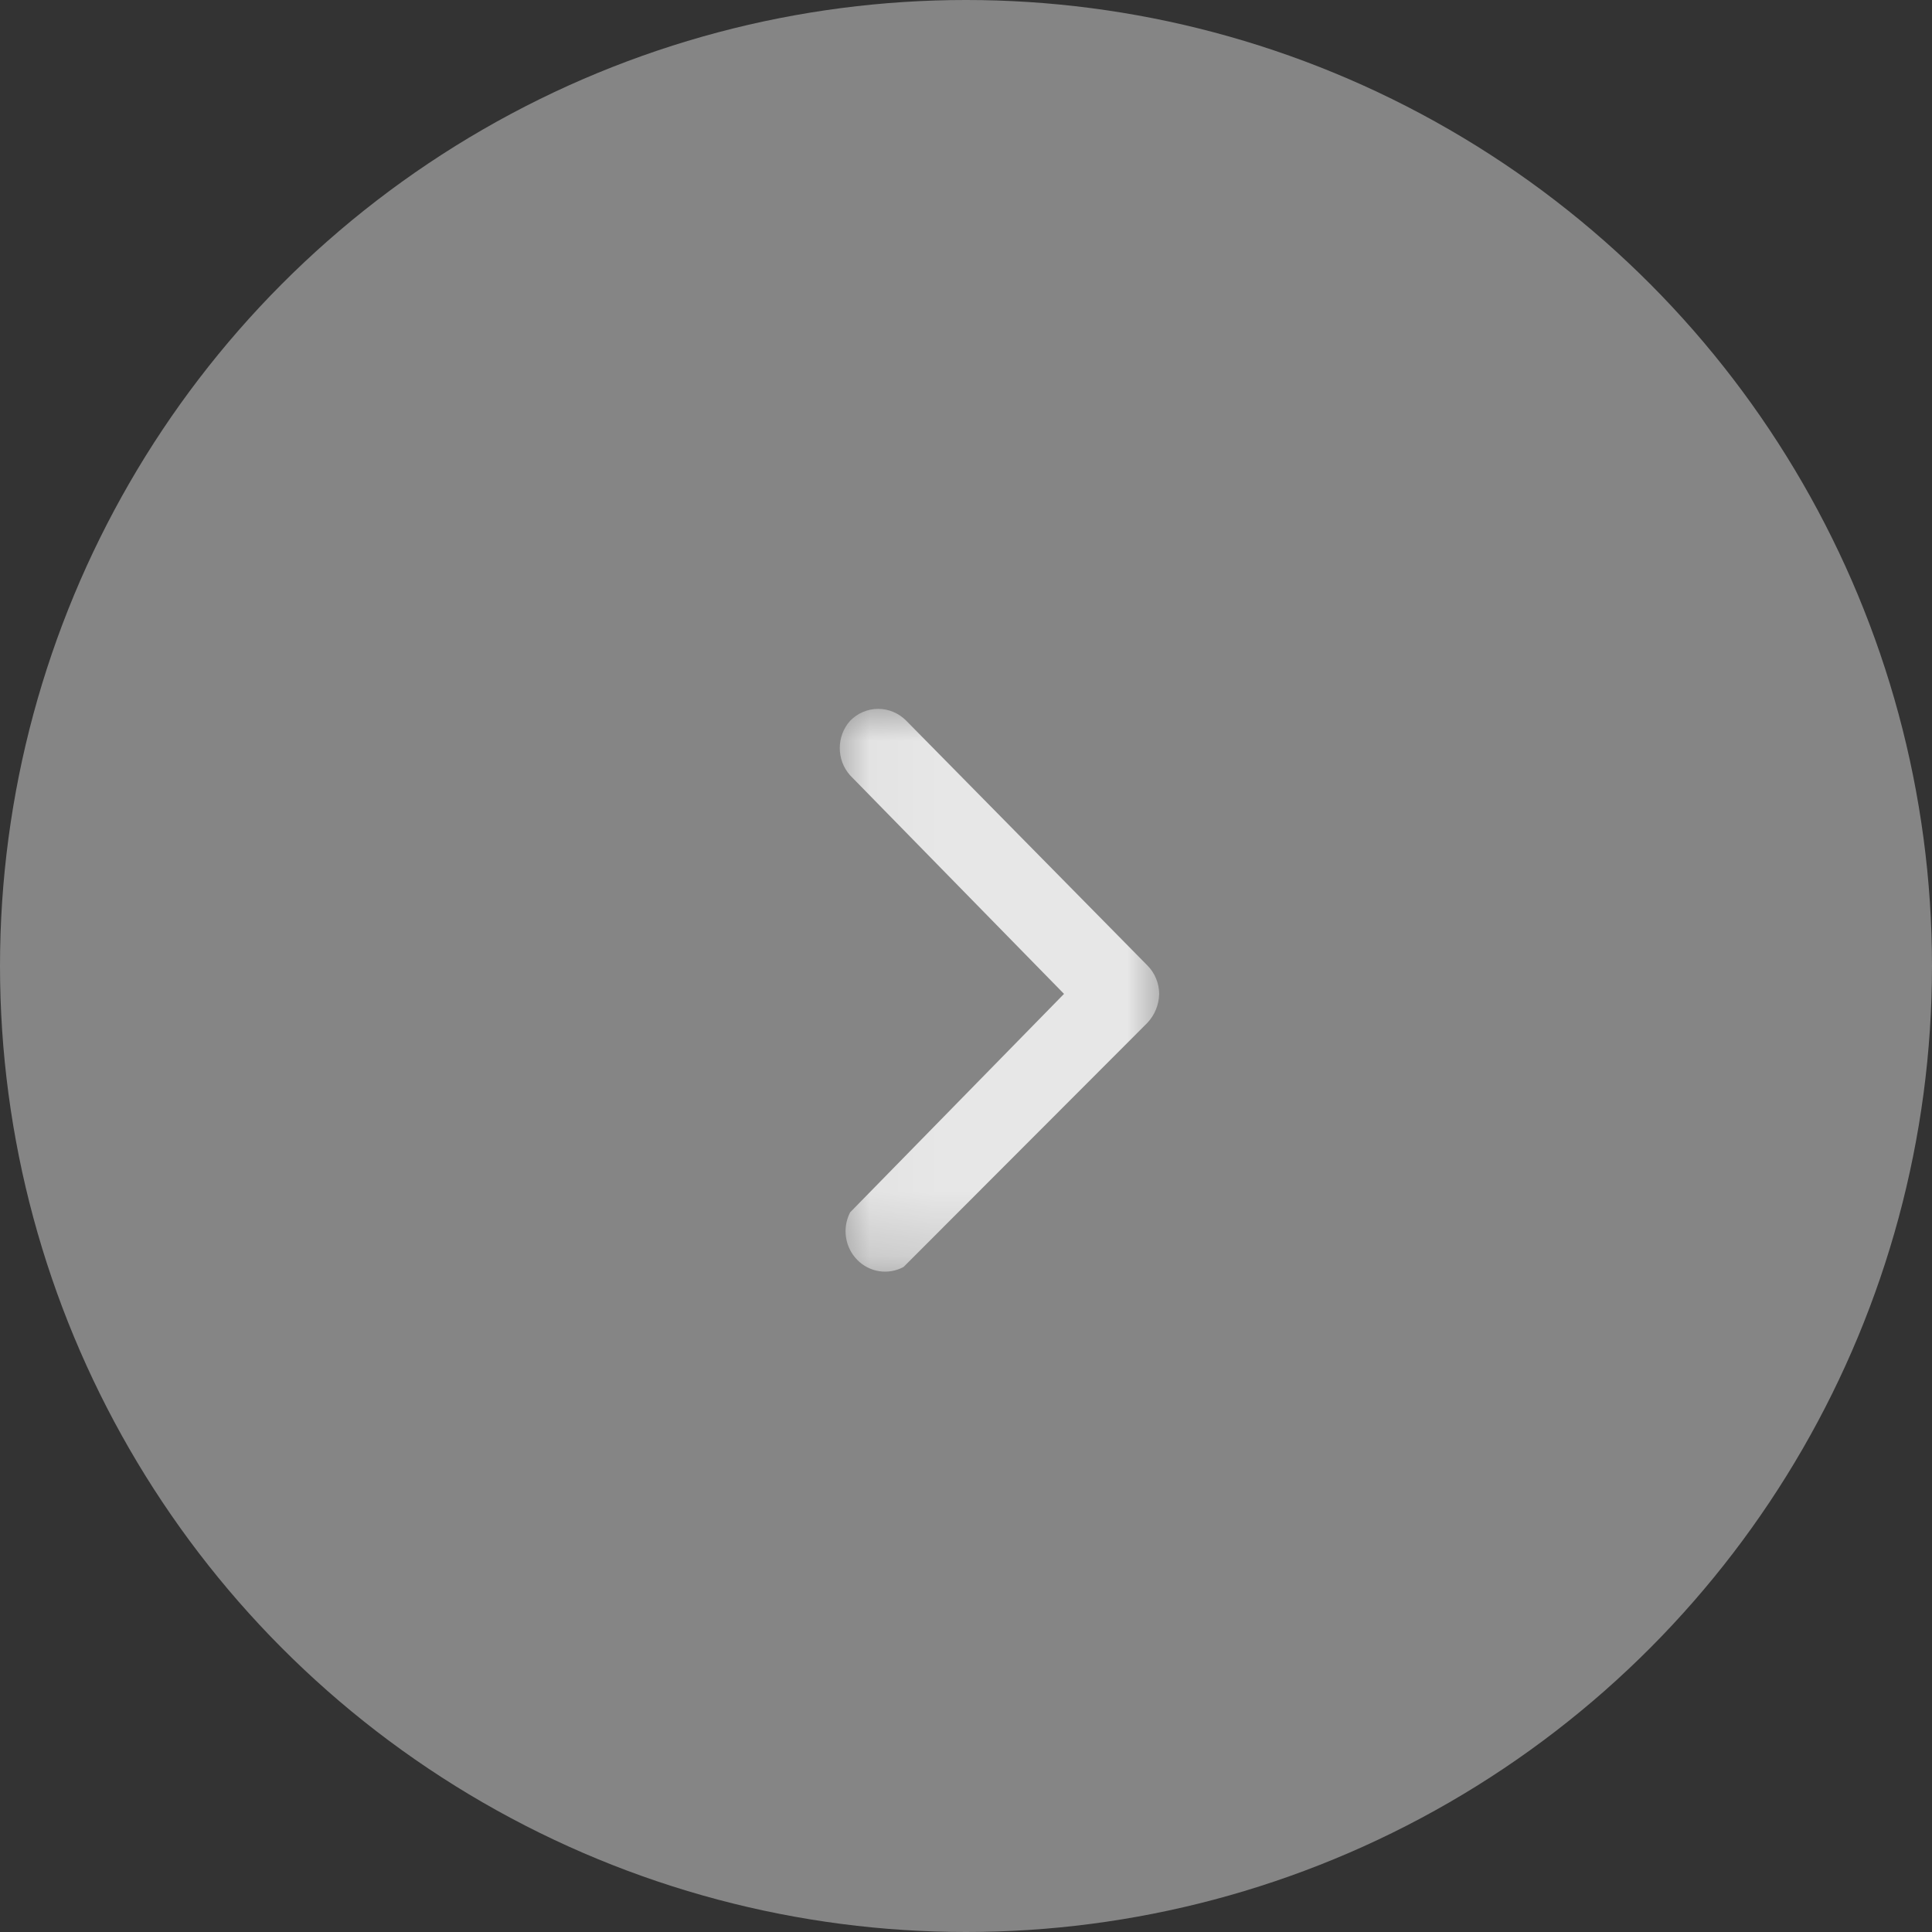 <svg width="30" height="30" viewBox="0 0 30 30" fill="none" xmlns="http://www.w3.org/2000/svg">
<rect x="0" y="0" width="30" height="30" fill="#333333" stroke="none"/>
<circle cx="15" cy="15" r="15" transform="matrix(-1 0 0 1 30 0)" fill="white" fill-opacity="0.4"/>
<mask id="mask0_6012_8299" style="mask-type:luminance" maskUnits="userSpaceOnUse" x="13" y="11" width="5" height="9">
<path d="M13.038 11H18V19.762H13.038V11Z" fill="white"/>
</mask>
<g mask="url(#mask0_6012_8299)">
<path d="M13.201 11.192C12.986 11.432 12.986 11.8 13.201 12.04L16.522 15.433L13.201 18.825C13.075 19.069 13.119 19.367 13.31 19.562C13.5 19.757 13.793 19.802 14.031 19.673L17.817 15.882C17.931 15.761 17.996 15.601 18 15.433C17.998 15.267 17.933 15.108 17.817 14.992L14.073 11.192C13.957 11.074 13.8 11.007 13.637 11.007C13.473 11.007 13.316 11.074 13.201 11.192Z" fill="white" fill-opacity="0.8"/>
</g>
</svg>
